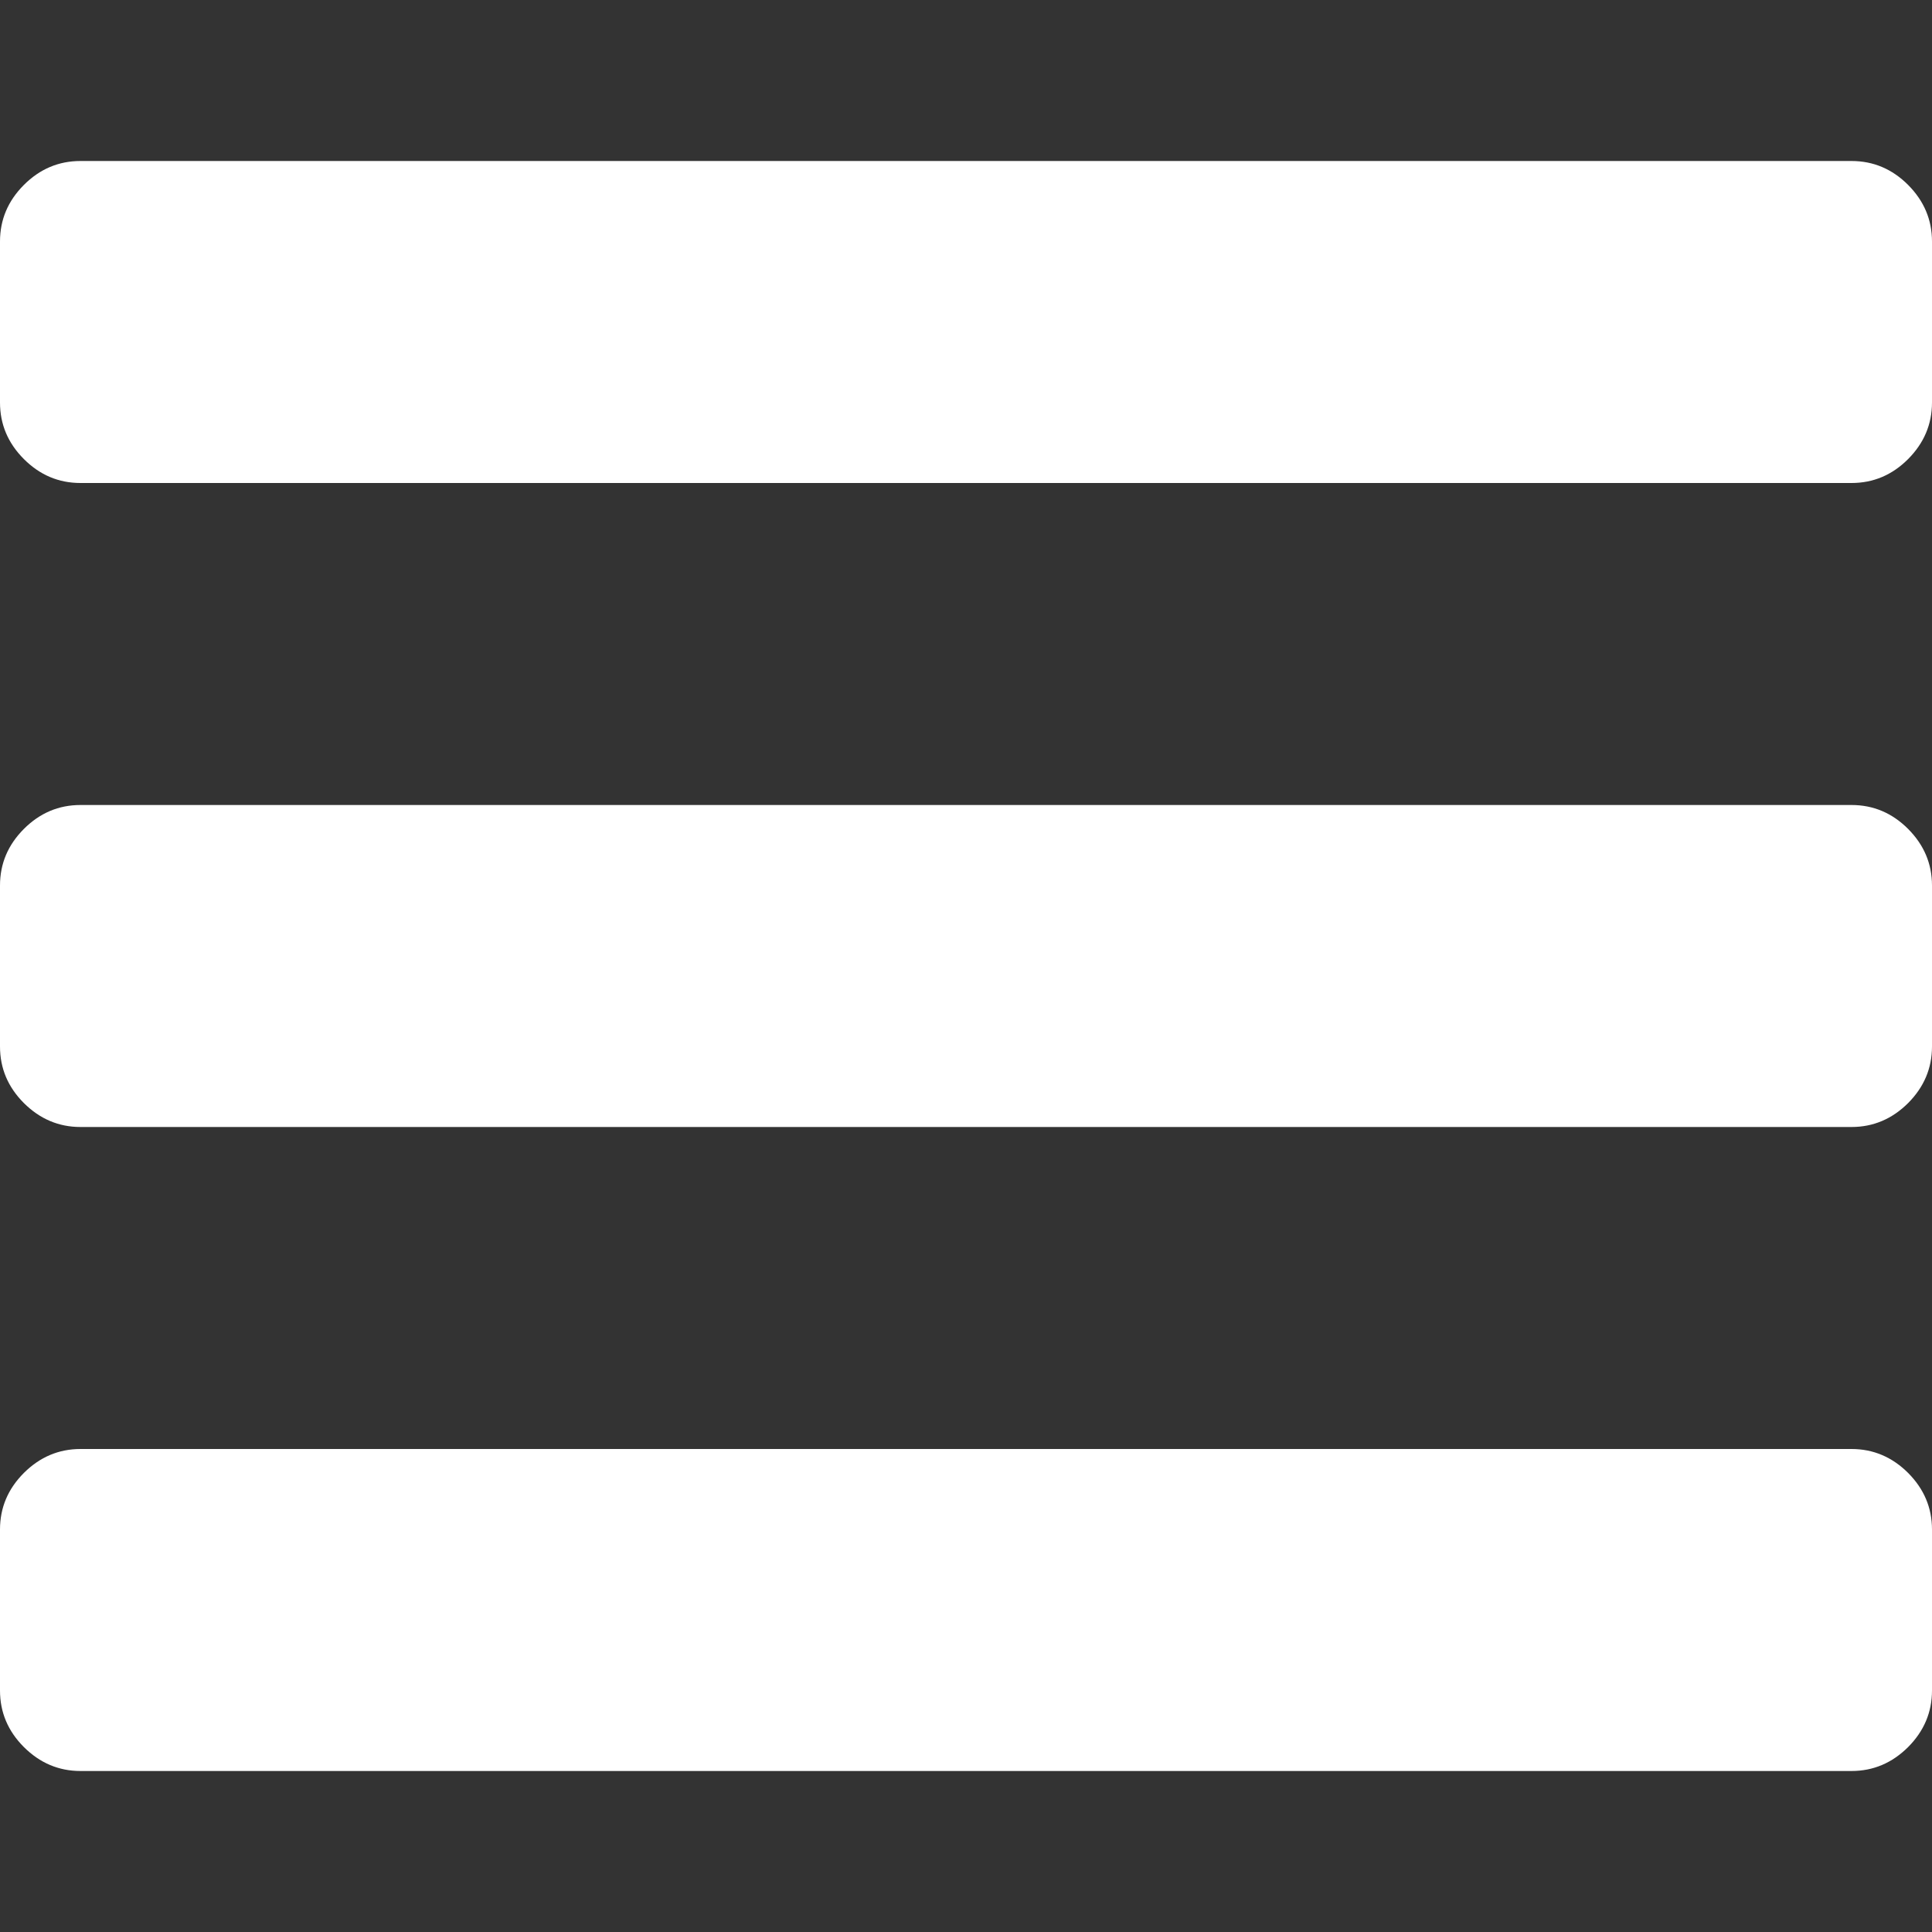 <?xml version="1.0" encoding="iso-8859-1"?>
<!-- Generator: Adobe Illustrator 16.0.3, SVG Export Plug-In . SVG Version: 6.00 Build 0)  -->
<!DOCTYPE svg PUBLIC "-//W3C//DTD SVG 1.1//EN" "http://www.w3.org/Graphics/SVG/1.1/DTD/svg11.dtd">
<svg version="1.1" id="Ebene_1" xmlns="http://www.w3.org/2000/svg" xmlns:xlink="http://www.w3.org/1999/xlink" x="0px" y="0px"
	 width="24px" height="24px" viewBox="0 0 24 24" style="enable-background:new 0 0 24 24;" xml:space="preserve">
<rect x="0" y="0" width="24" height="24" fill="#333333" stroke="none"/>
<path style="fill:#FFFFFF;" d="M24,19v2c0,0.271-0.1,0.505-0.297,0.703C23.505,21.9,23.271,22,23,22H1
	c-0.271,0-0.505-0.1-0.703-0.297C0.099,21.505,0,21.271,0,21v-2c0-0.271,0.099-0.505,0.297-0.703C0.495,18.1,0.729,18,1,18h22
	c0.271,0,0.505,0.1,0.703,0.297C23.9,18.495,24,18.729,24,19z M24,11v2c0,0.271-0.1,0.505-0.297,0.703C23.505,13.9,23.271,14,23,14
	H1c-0.271,0-0.505-0.1-0.703-0.297C0.099,13.505,0,13.271,0,13v-2c0-0.271,0.099-0.505,0.297-0.703C0.495,10.099,0.729,10,1,10h22
	c0.271,0,0.505,0.099,0.703,0.297C23.9,10.495,24,10.729,24,11z M24,3v2c0,0.271-0.1,0.505-0.297,0.703C23.505,5.901,23.271,6,23,6
	H1C0.729,6,0.495,5.901,0.297,5.703C0.099,5.505,0,5.271,0,5V3c0-0.271,0.099-0.505,0.297-0.703C0.495,2.099,0.729,2,1,2h22
	c0.271,0,0.505,0.099,0.703,0.297C23.9,2.495,24,2.729,24,3z"/>
</svg>
